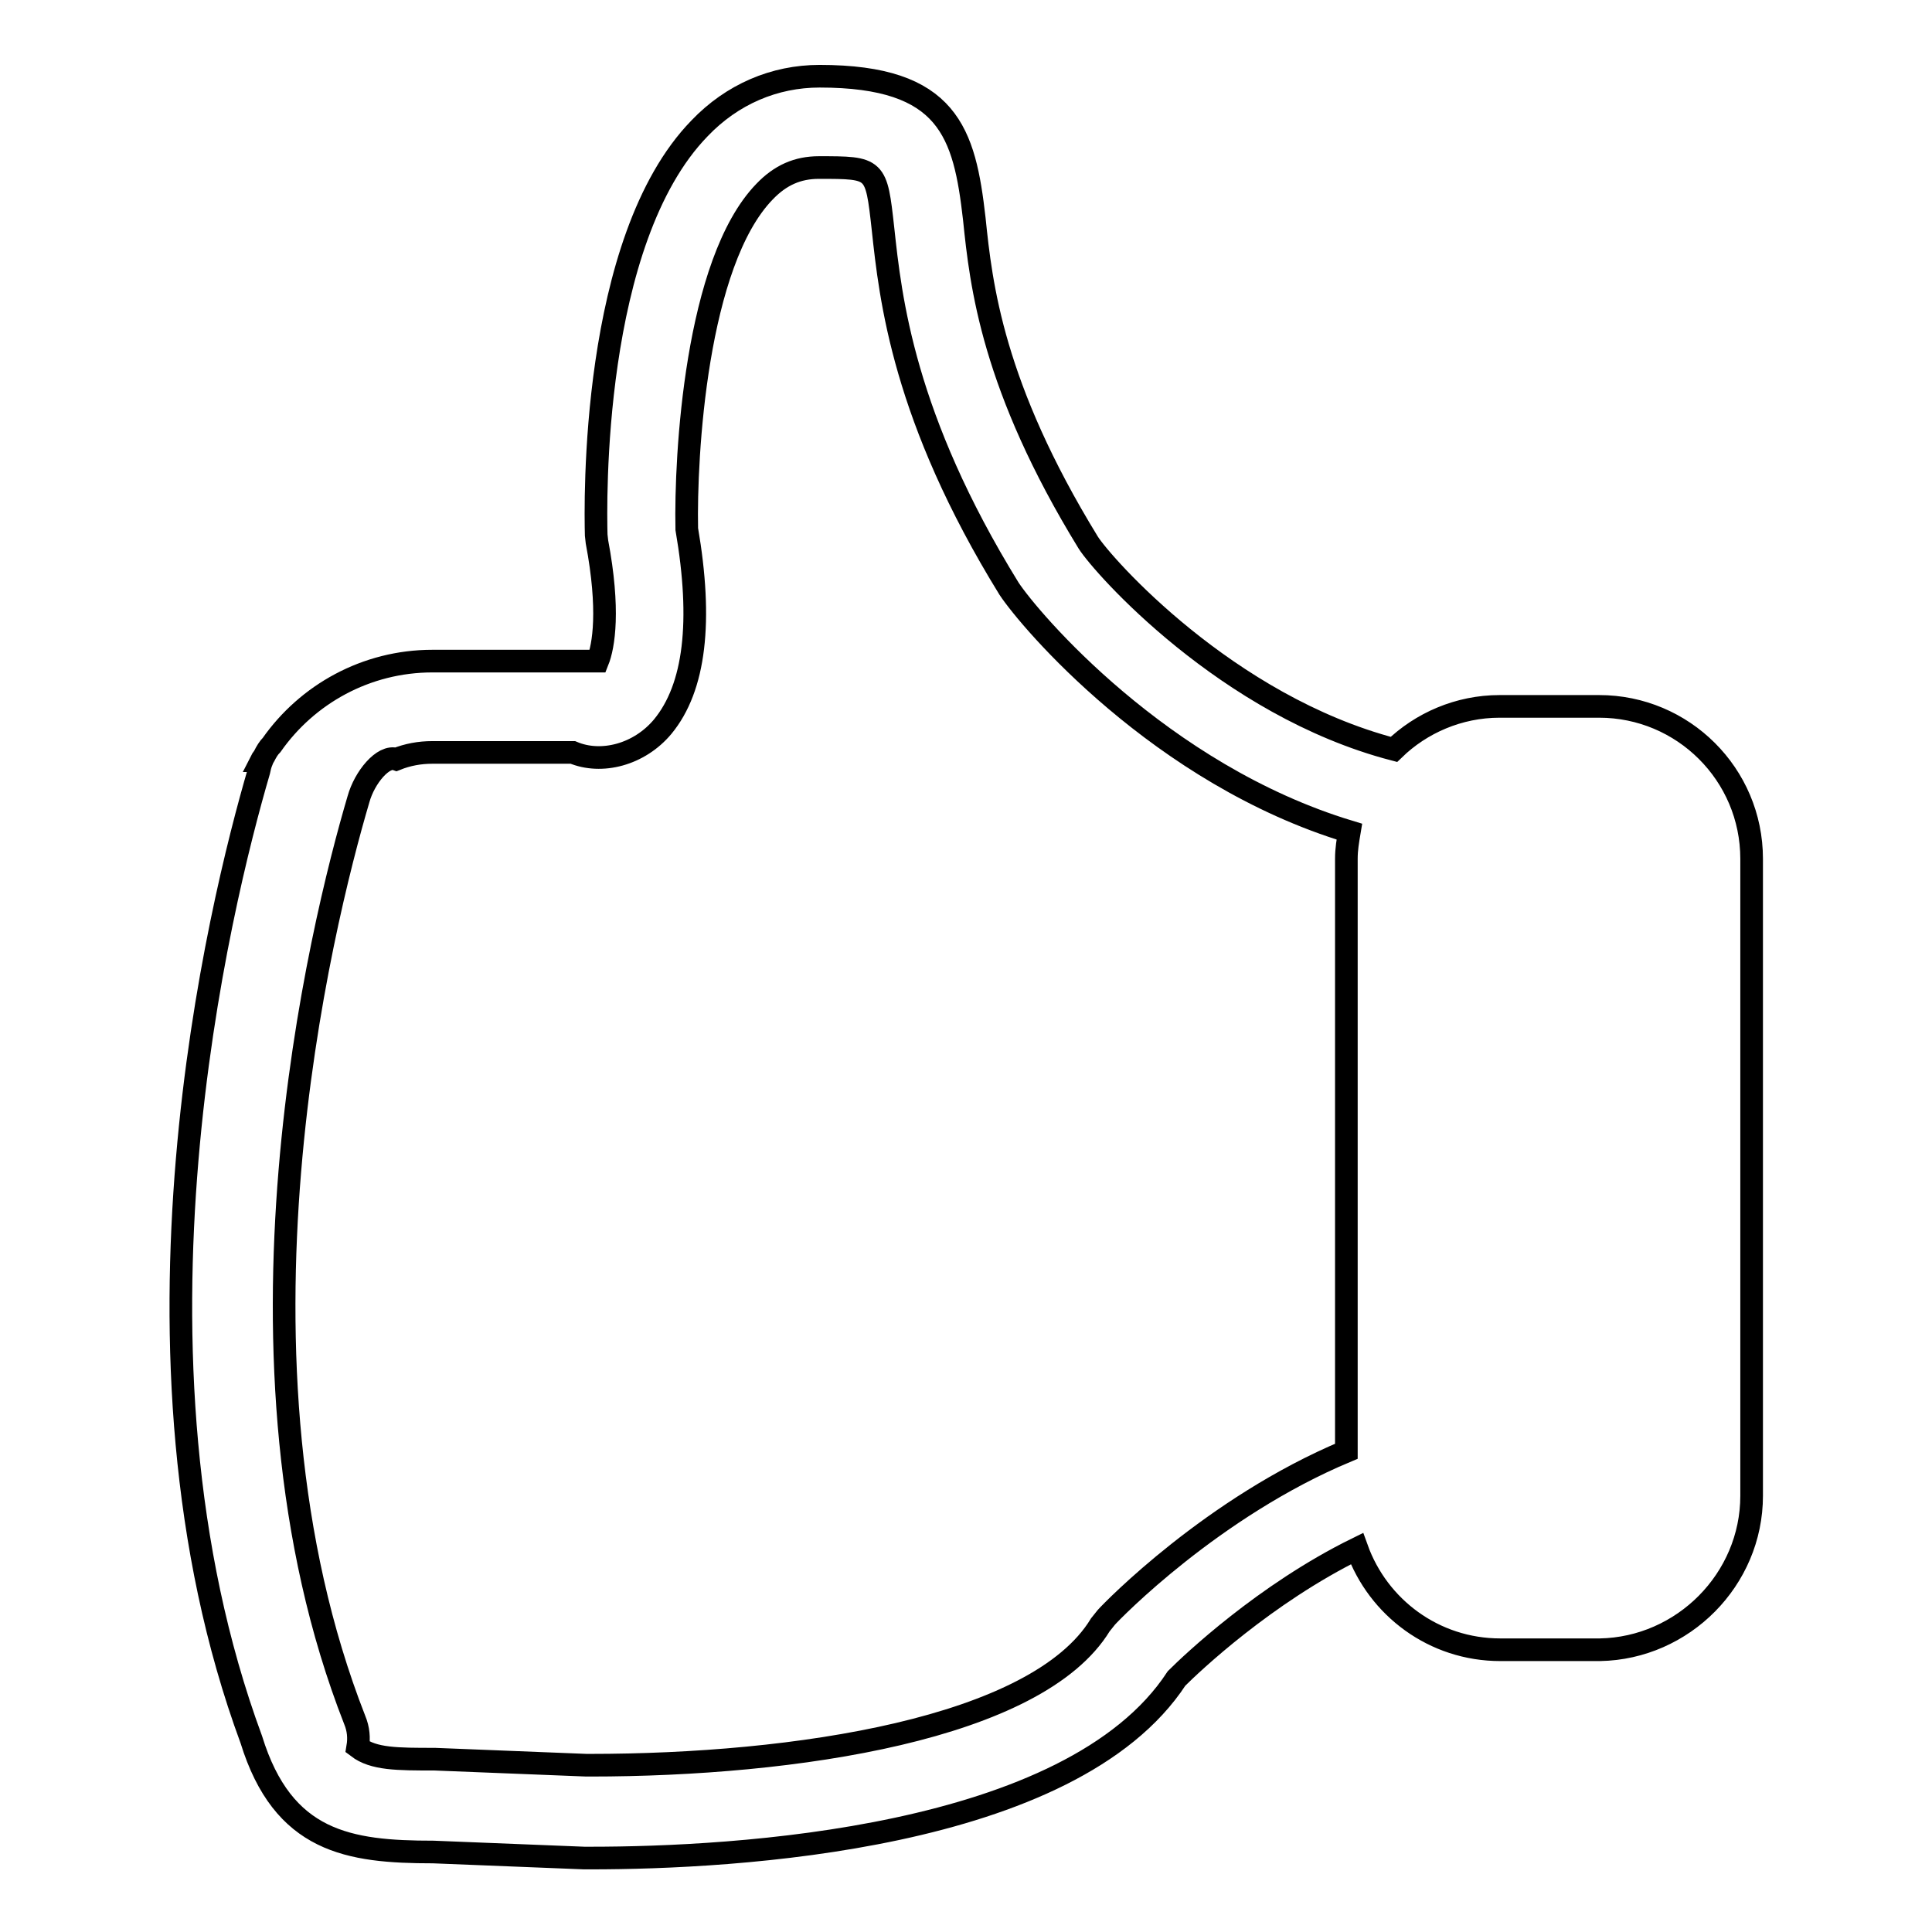 <?xml version="1.0" encoding="utf-8"?>
<!-- Svg Vector Icons : http://www.onlinewebfonts.com/icon -->
<!DOCTYPE svg PUBLIC "-//W3C//DTD SVG 1.1//EN" "http://www.w3.org/Graphics/SVG/1.1/DTD/svg11.dtd">
<svg version="1.1" xmlns="http://www.w3.org/2000/svg" xmlns:xlink="http://www.w3.org/1999/xlink" x="0px" y="0px" viewBox="0 0 256 256" enable-background="new 0 0 256 256" xml:space="preserve">
<g><g><g><path stroke-width="3" fill-opacity="0" stroke="#000000"  d="M232.1,198.2v-84.4c0-11.2-9.1-20.2-20.2-20.2h-13.2c-5.4,0-10.4,2.2-14,5.7c-22.2-5.8-38.6-24.4-40.5-27.4c-12.7-20.7-14.2-34.1-15.1-42.9c-1.3-11.4-3.4-18.9-20.5-18.9c-6,0-11.6,2.4-15.9,6.9c-14.5,14.9-13.8,50-13.7,53.9l0.1,0.9c1.7,9,0.9,13.8,0.1,15.8H57.3c-8.8,0-16.6,4.4-21.3,11.1c-0.4,0.4-0.7,0.9-1,1.5c-0.1,0.2-0.3,0.4-0.4,0.6c0,0,0,0,0.1,0c-0.2,0.5-0.3,0.9-0.4,1.4c-5.1,17.4-19.9,77.1-1,128.3c4.2,13.6,12.9,14.9,24.1,14.9l20,0.8h0.4h0.5c18.8,0,63.6-2.4,77.6-23.8c2-2,11.7-11.2,23.9-17.2c2.8,7.8,10.2,13.4,19,13.4h13.2C223,218.4,232.1,209.3,232.1,198.2z M178.8,110.2c-0.2,1.2-0.4,2.3-0.4,3.6v78.5c-17.7,7.4-31,21.1-31.8,22l-0.8,1c-8.4,13.8-40.5,18.6-67.6,18.6c-0.2,0-0.4,0-0.5,0l-20.1-0.8c-5,0-8.1,0-10.2-1.6c0.2-1.2,0.1-2.4-0.4-3.6c-18.7-47.7-4.4-105.4,0.5-122c0.8-2.9,3.3-5.9,5-5.3c1.5-0.6,3.1-0.9,4.8-0.9h18.6c3.8,1.6,8.8,0.3,11.9-3.4c4.3-5.2,5.3-14,3.2-26.2c-0.2-9.7,1.2-35.3,10.3-44.7c2.1-2.2,4.4-3.2,7.2-3.2c7.6,0,7.6,0,8.5,8.1c1,9.3,2.7,25,16.7,47.7l0,0C136.4,82.1,153.7,102.6,178.8,110.2z"/></g><g></g><g></g><g></g><g></g><g></g><g></g><g></g><g></g><g></g><g></g><g></g><g></g><g></g><g></g><g></g></g></g>
</svg>